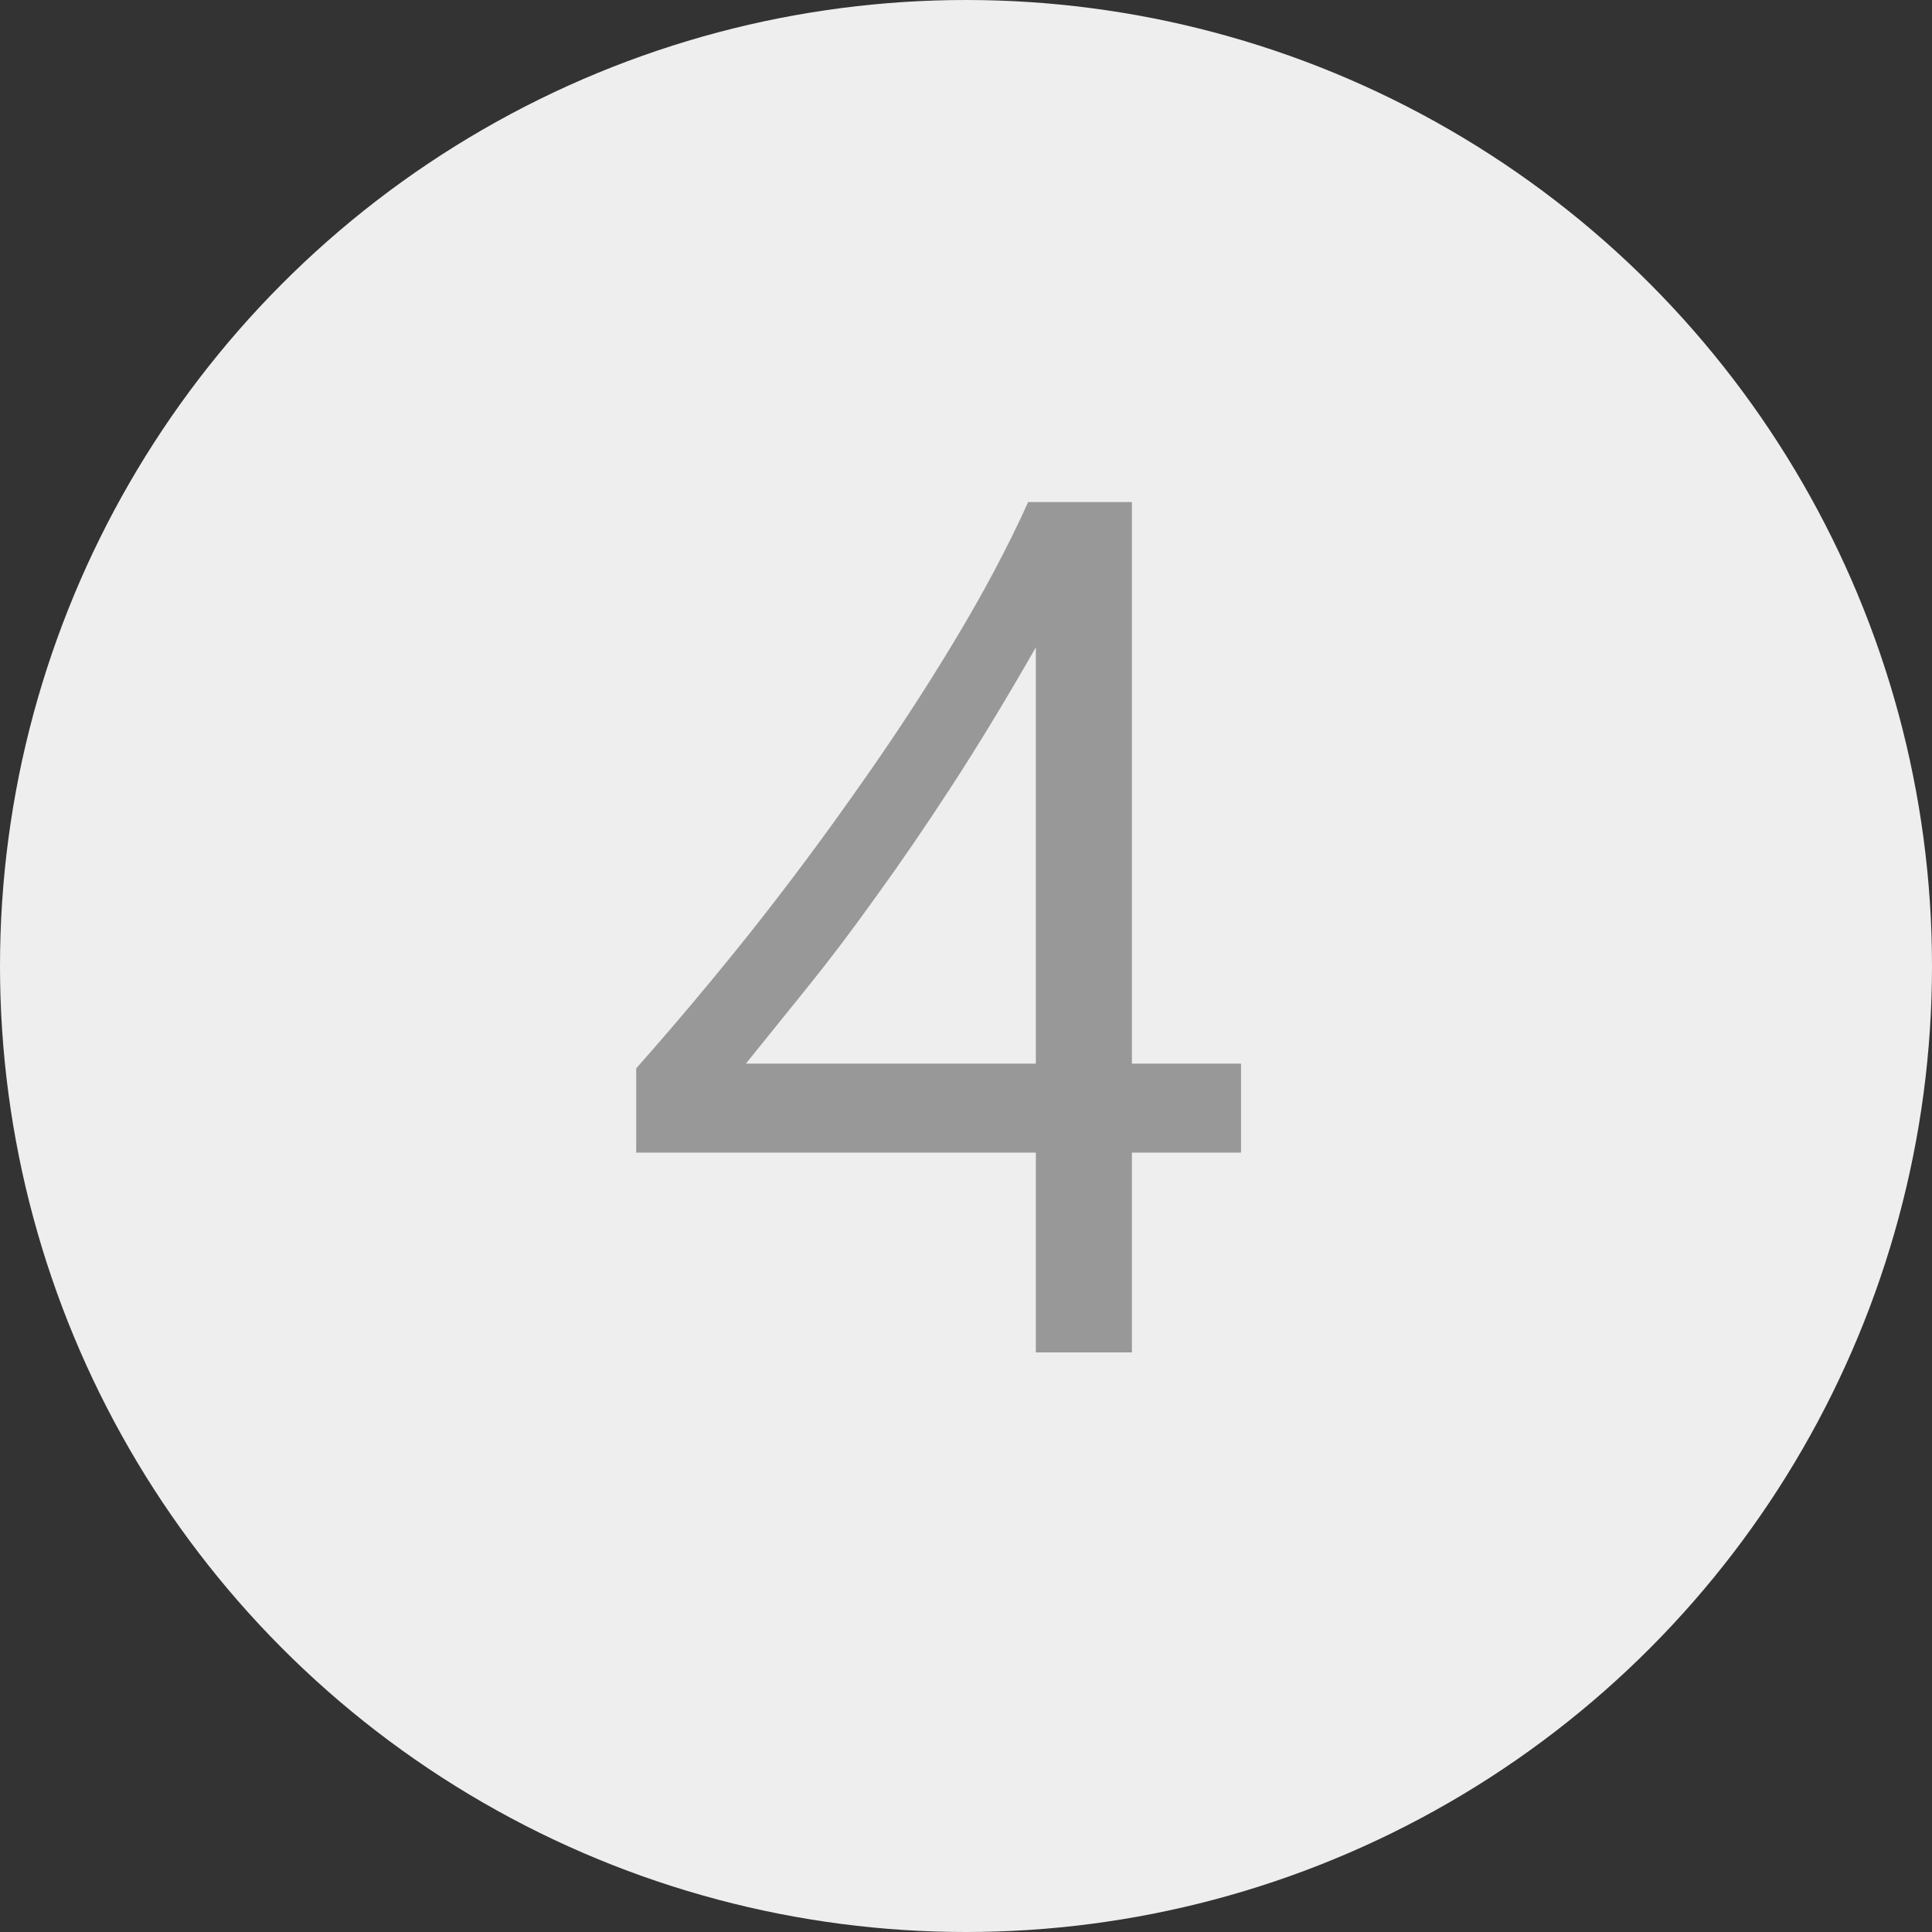 <?xml version="1.0" encoding="UTF-8"?> <svg xmlns="http://www.w3.org/2000/svg" width="40" height="40" viewBox="0 0 40 40" fill="none"><rect x="0" y="0" width="40" height="40" fill="#333333" stroke="none"/> <circle cx="20" cy="20" r="20" fill="#EEEEEE"></circle> <path d="M23.435 10.395V22.021H25.694V23.863H23.435V28H21.446V23.863H13.172V22.119C13.941 21.252 14.719 20.327 15.505 19.345C16.29 18.355 17.039 17.352 17.751 16.337C18.471 15.322 19.134 14.311 19.74 13.305C20.354 12.29 20.869 11.32 21.287 10.395H23.435ZM15.443 22.021H21.446V13.403C20.833 14.475 20.252 15.433 19.703 16.276C19.155 17.119 18.631 17.884 18.132 18.571C17.641 19.259 17.17 19.881 16.72 20.438C16.27 20.994 15.844 21.522 15.443 22.021Z" fill="#989898"></path> </svg> 